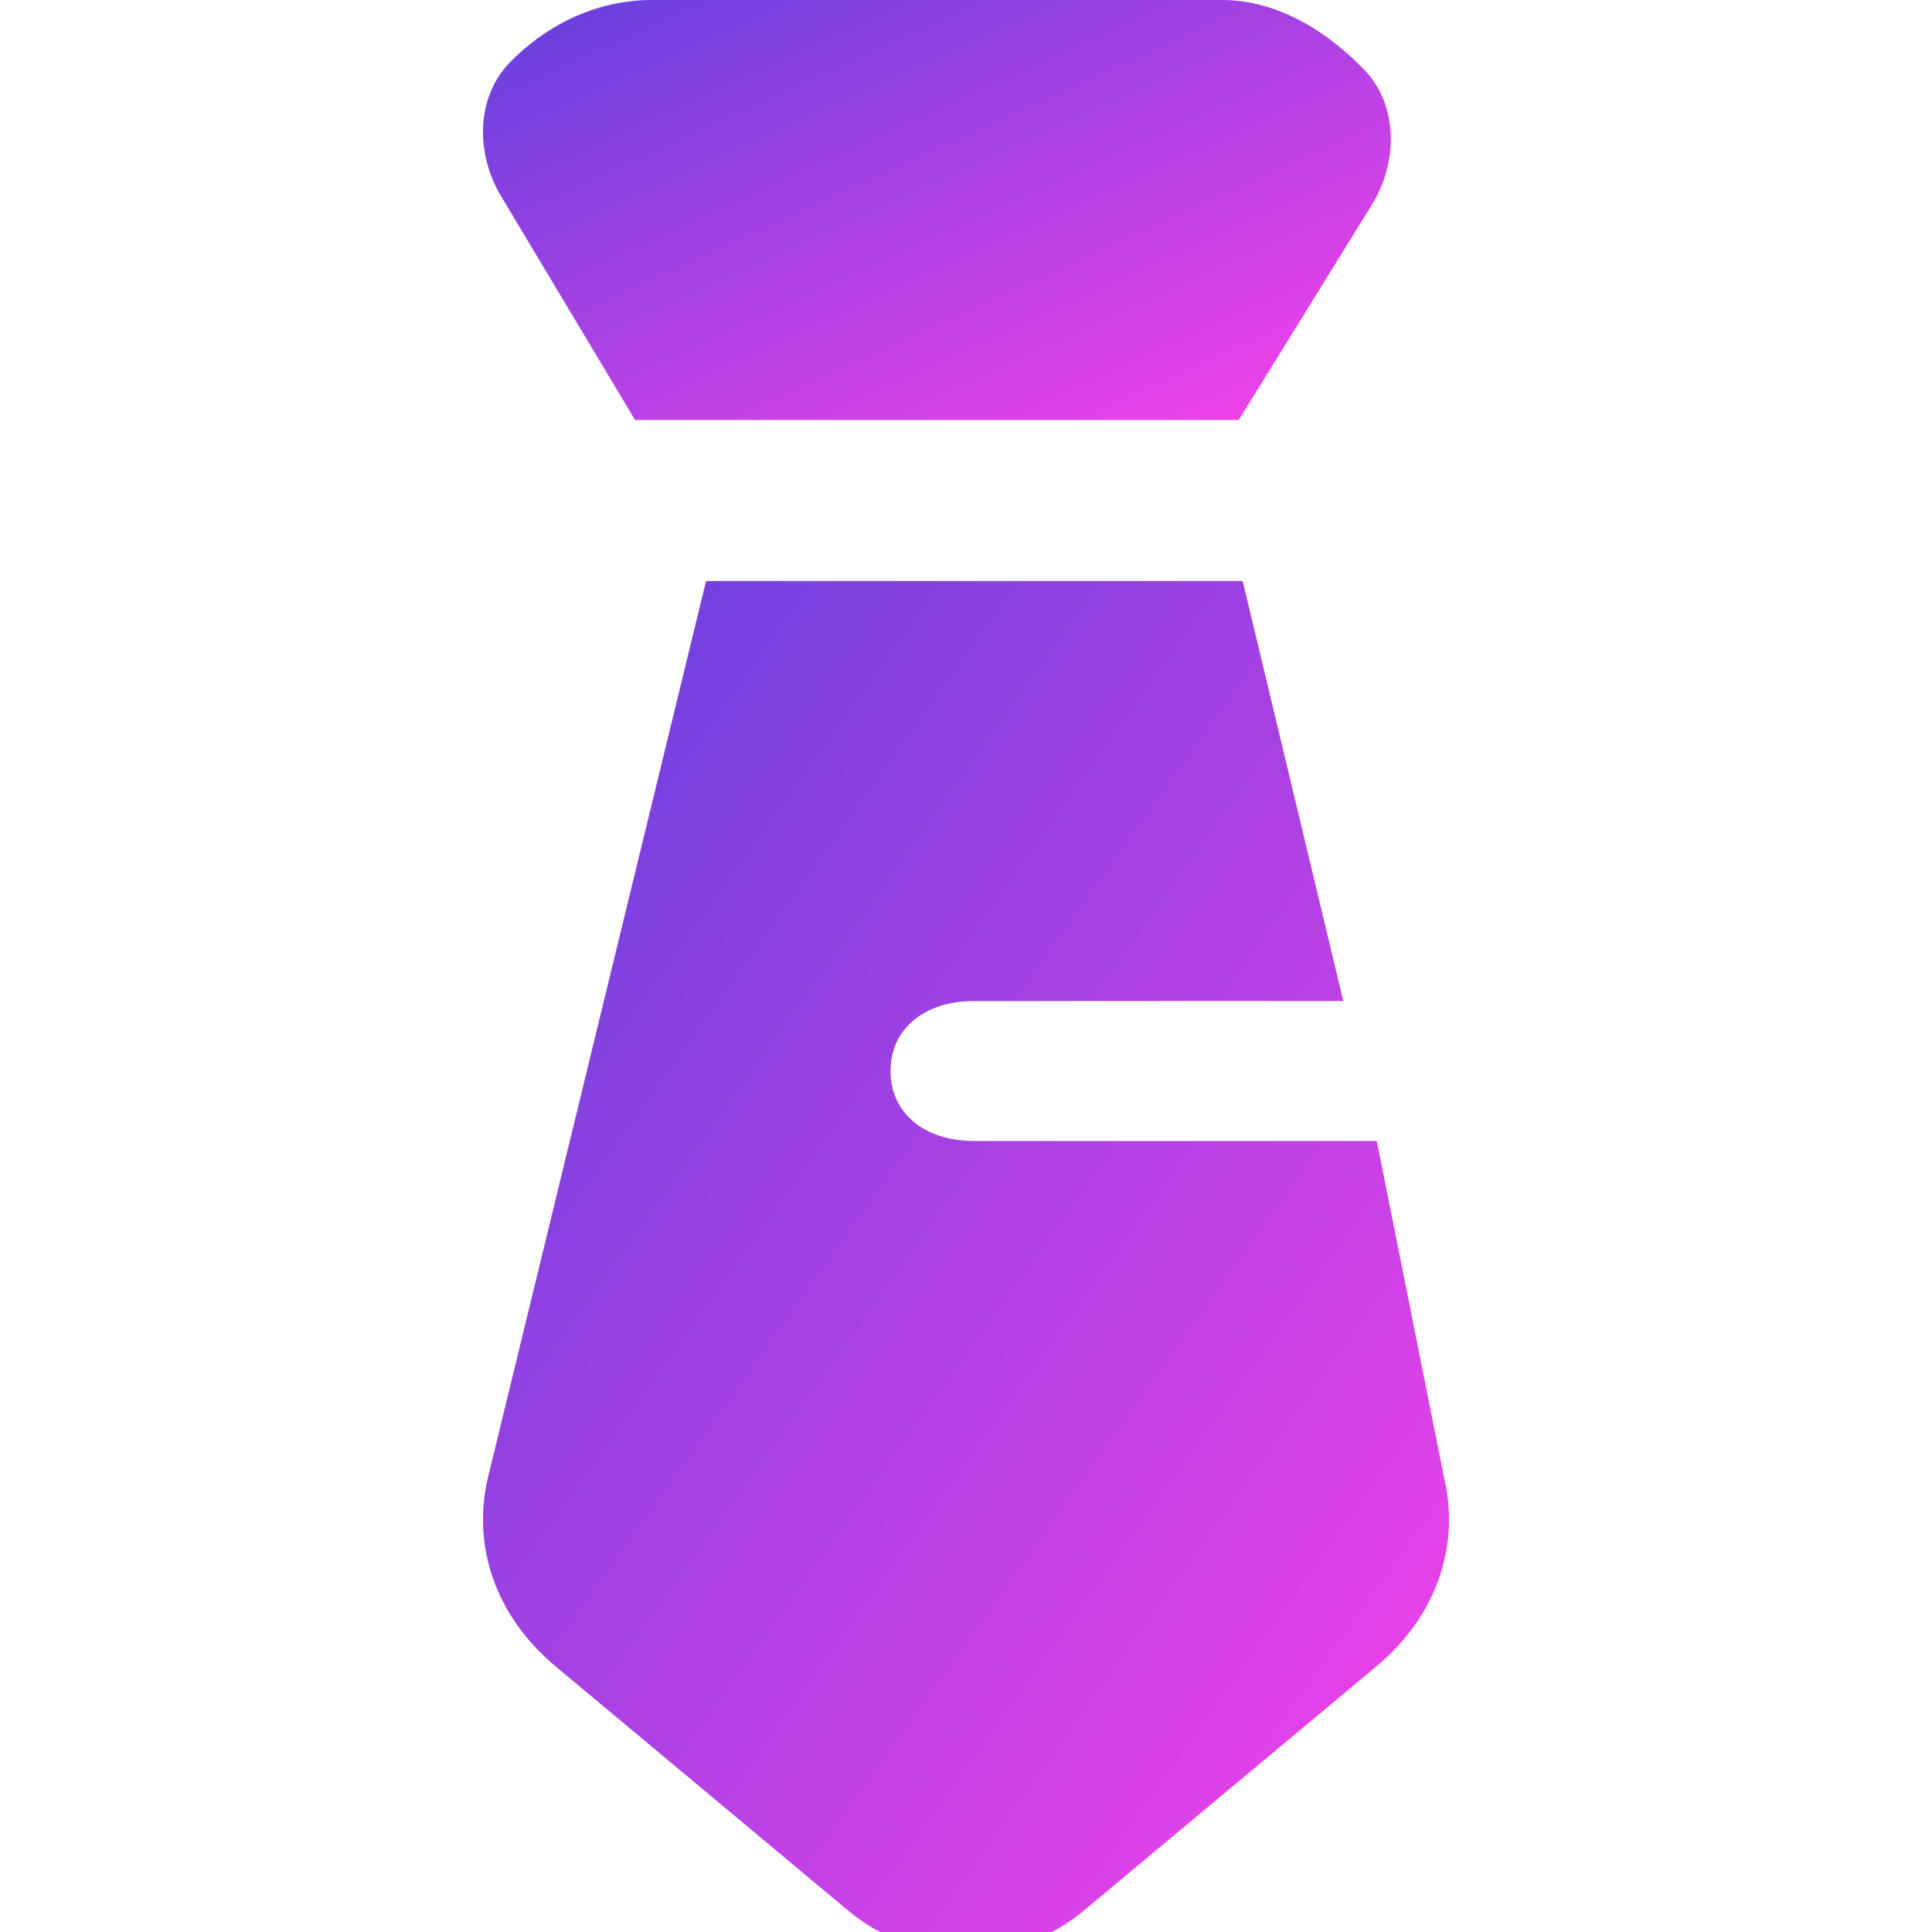 <svg width="24" height="24" viewBox="0 0 24 24" fill="none" xmlns="http://www.w3.org/2000/svg">
<g clip-path="url(#clip0_8382_211873)">
<path d="M7.889 5.217H15.388L17.055 2.522C17.367 2 17.367 1.304 16.95 0.87C16.534 0.435 15.909 0 15.18 0H8.097C7.368 0 6.743 0.348 6.327 0.783C5.91 1.217 5.91 1.913 6.223 2.435L7.889 5.217Z" fill="url(#paint0_linear_8382_211873)"/>
<path d="M17.103 14.174H12.104C11.479 14.174 11.063 13.826 11.063 13.304C11.063 12.783 11.479 12.435 12.104 12.435H16.687L15.437 7.217H8.771L6.063 18.348C5.855 19.217 6.168 20.087 6.897 20.696L10.542 23.739C10.959 24.087 11.479 24.261 12 24.261C12.521 24.261 13.041 24.087 13.458 23.739L17.103 20.696C17.832 20.087 18.145 19.217 17.937 18.348L17.103 14.174Z" fill="url(#paint1_linear_8382_211873)"/>
</g>
<defs>
<linearGradient id="paint0_linear_8382_211873" x1="16.359" y1="4.853" x2="12.875" y2="-2.778" gradientUnits="userSpaceOnUse">
<stop stop-color="#EE41E9"/>
<stop offset="1" stop-color="#6741DE"/>
</linearGradient>
<linearGradient id="paint1_linear_8382_211873" x1="17.023" y1="23.072" x2="2.781" y2="12.912" gradientUnits="userSpaceOnUse">
<stop stop-color="#EE41E9"/>
<stop offset="1" stop-color="#6741DE"/>
</linearGradient>
<clipPath id="clip0_8382_211873">
<rect width="24" height="24" fill="white"/>
</clipPath>
</defs>
</svg>
